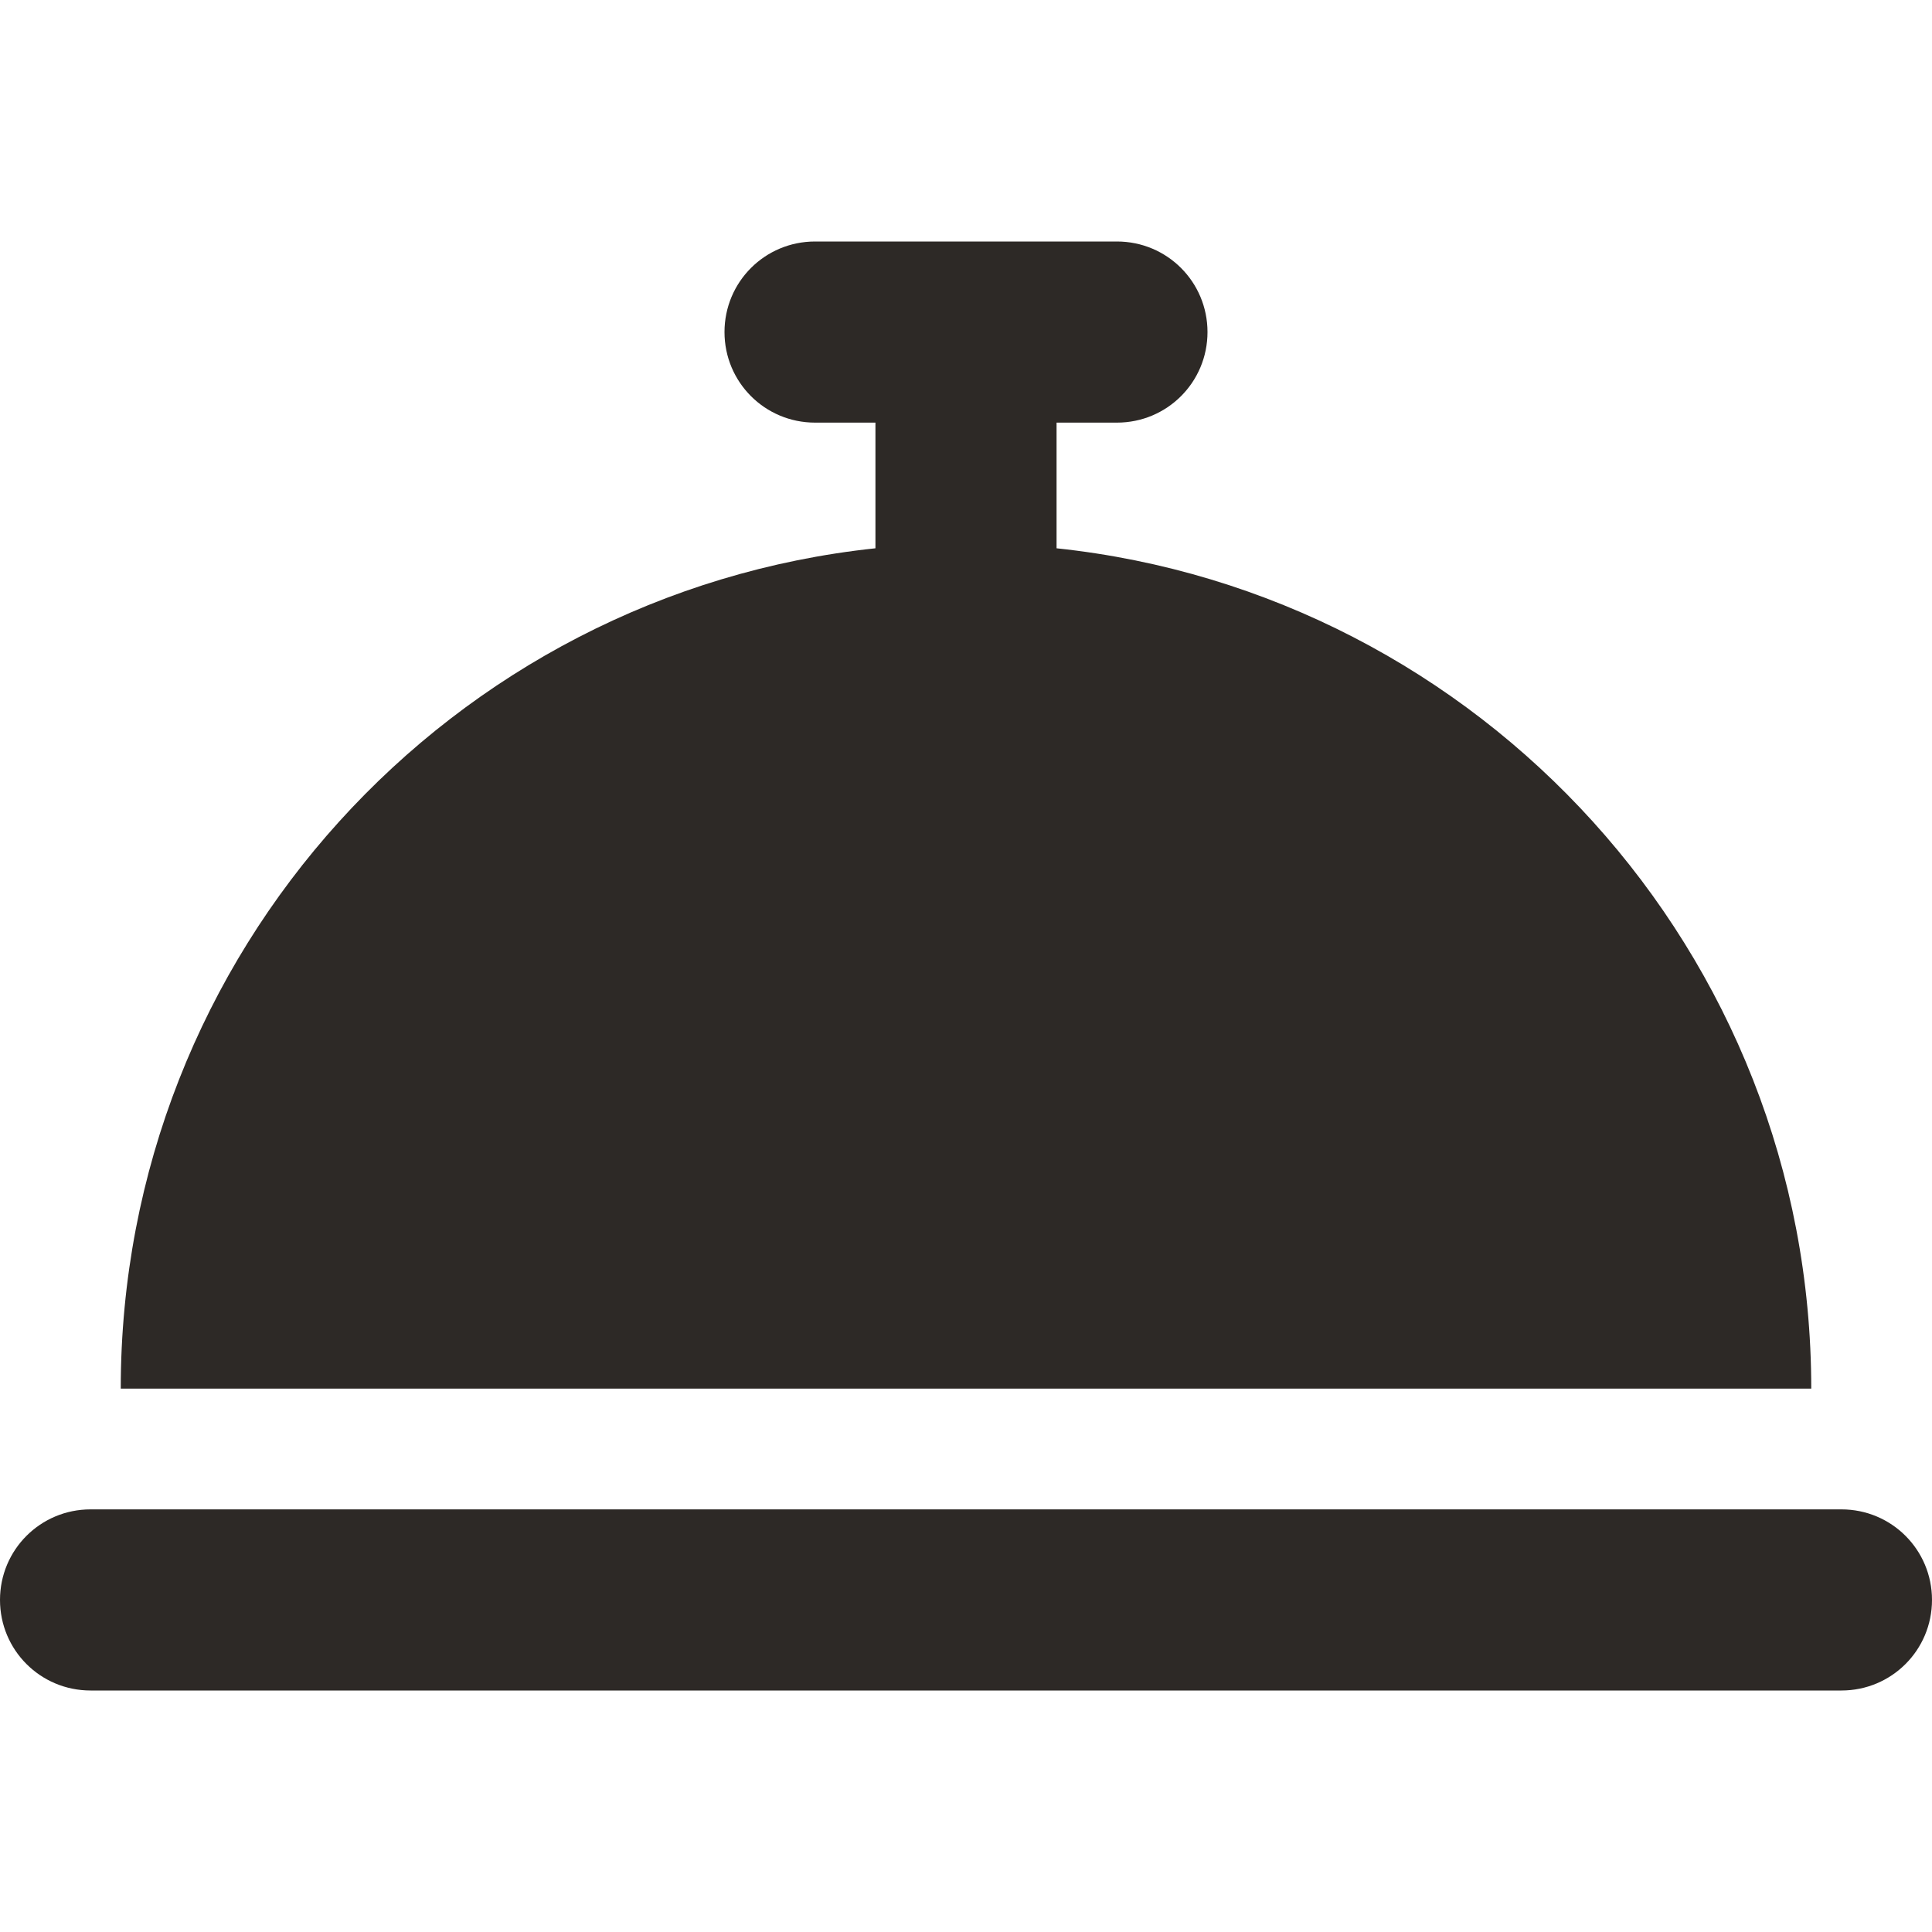                 <svg fill="none" height="24" width="24" xmlns="http://www.w3.org/2000/svg">
                    <path fill="#2D2926" d="M10.125 3C9.502 3 9 3.502 9 4.125C9 4.748 9.502 5.25 10.125 5.25H10.875V6.811C5.606 7.369 1.5 11.831 1.5 17.25H22.5C22.5 11.831 18.394 7.369 13.125 6.811V5.25H13.875C14.498 5.25 15 4.748 15 4.125C15 3.502 14.498 3 13.875 3H12H10.125ZM1.125 18.75C0.502 18.75 0 19.252 0 19.875C0 20.498 0.502 21 1.125 21H22.875C23.498 21 24 20.498 24 19.875C24 19.252 23.498 18.75 22.875 18.75H1.125Z"></path>
                </svg>